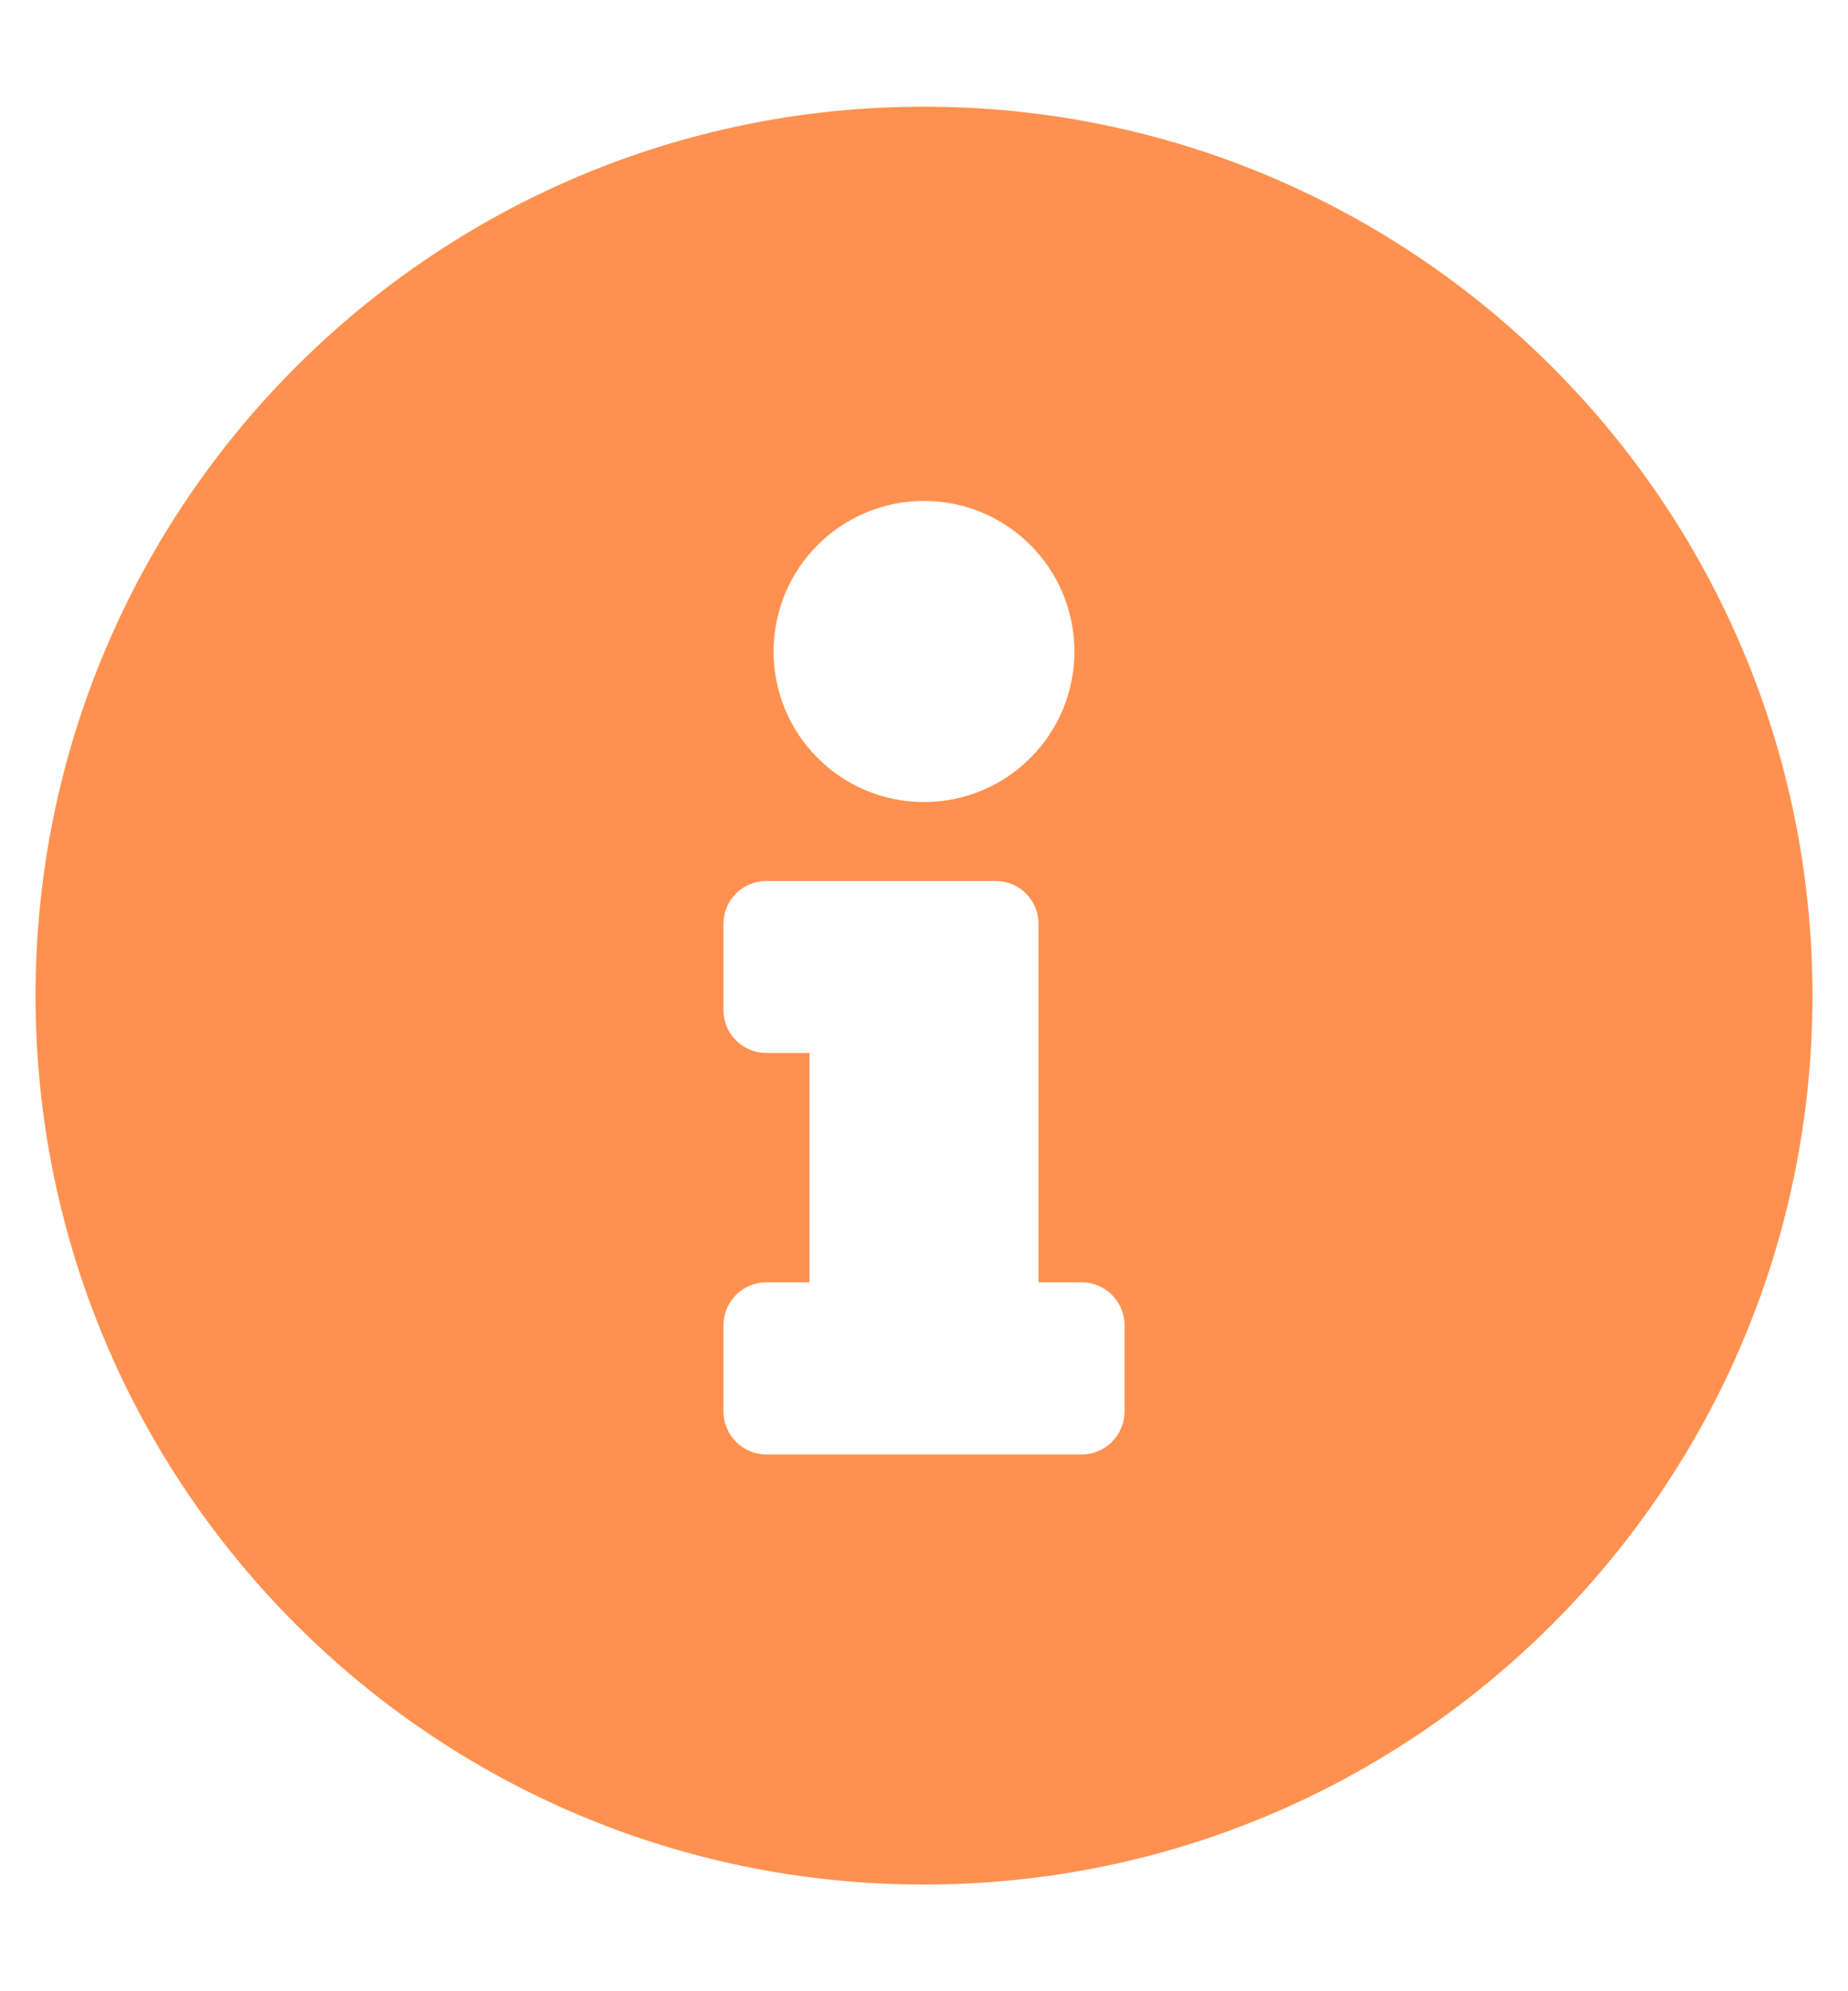 <svg xmlns="http://www.w3.org/2000/svg" width="13" height="14" viewBox="0 0 13 14" fill="none"><path d="M6.5 0.75C3.048 0.75 0.25 3.549 0.25 7C0.25 10.453 3.048 13.25 6.5 13.25C9.952 13.25 12.75 10.453 12.75 7C12.75 3.549 9.952 0.75 6.5 0.75ZM6.5 3.522C7.085 3.522 7.558 3.996 7.558 4.581C7.558 5.165 7.085 5.639 6.5 5.639C5.915 5.639 5.442 5.165 5.442 4.581C5.442 3.996 5.915 3.522 6.5 3.522ZM7.911 9.923C7.911 10.09 7.776 10.226 7.609 10.226H5.391C5.224 10.226 5.089 10.09 5.089 9.923V9.319C5.089 9.152 5.224 9.016 5.391 9.016H5.694V7.403H5.391C5.224 7.403 5.089 7.268 5.089 7.101V6.496C5.089 6.329 5.224 6.194 5.391 6.194H7.004C7.171 6.194 7.306 6.329 7.306 6.496V9.016H7.609C7.776 9.016 7.911 9.152 7.911 9.319V9.923Z" fill="#FF9150"></path></svg>